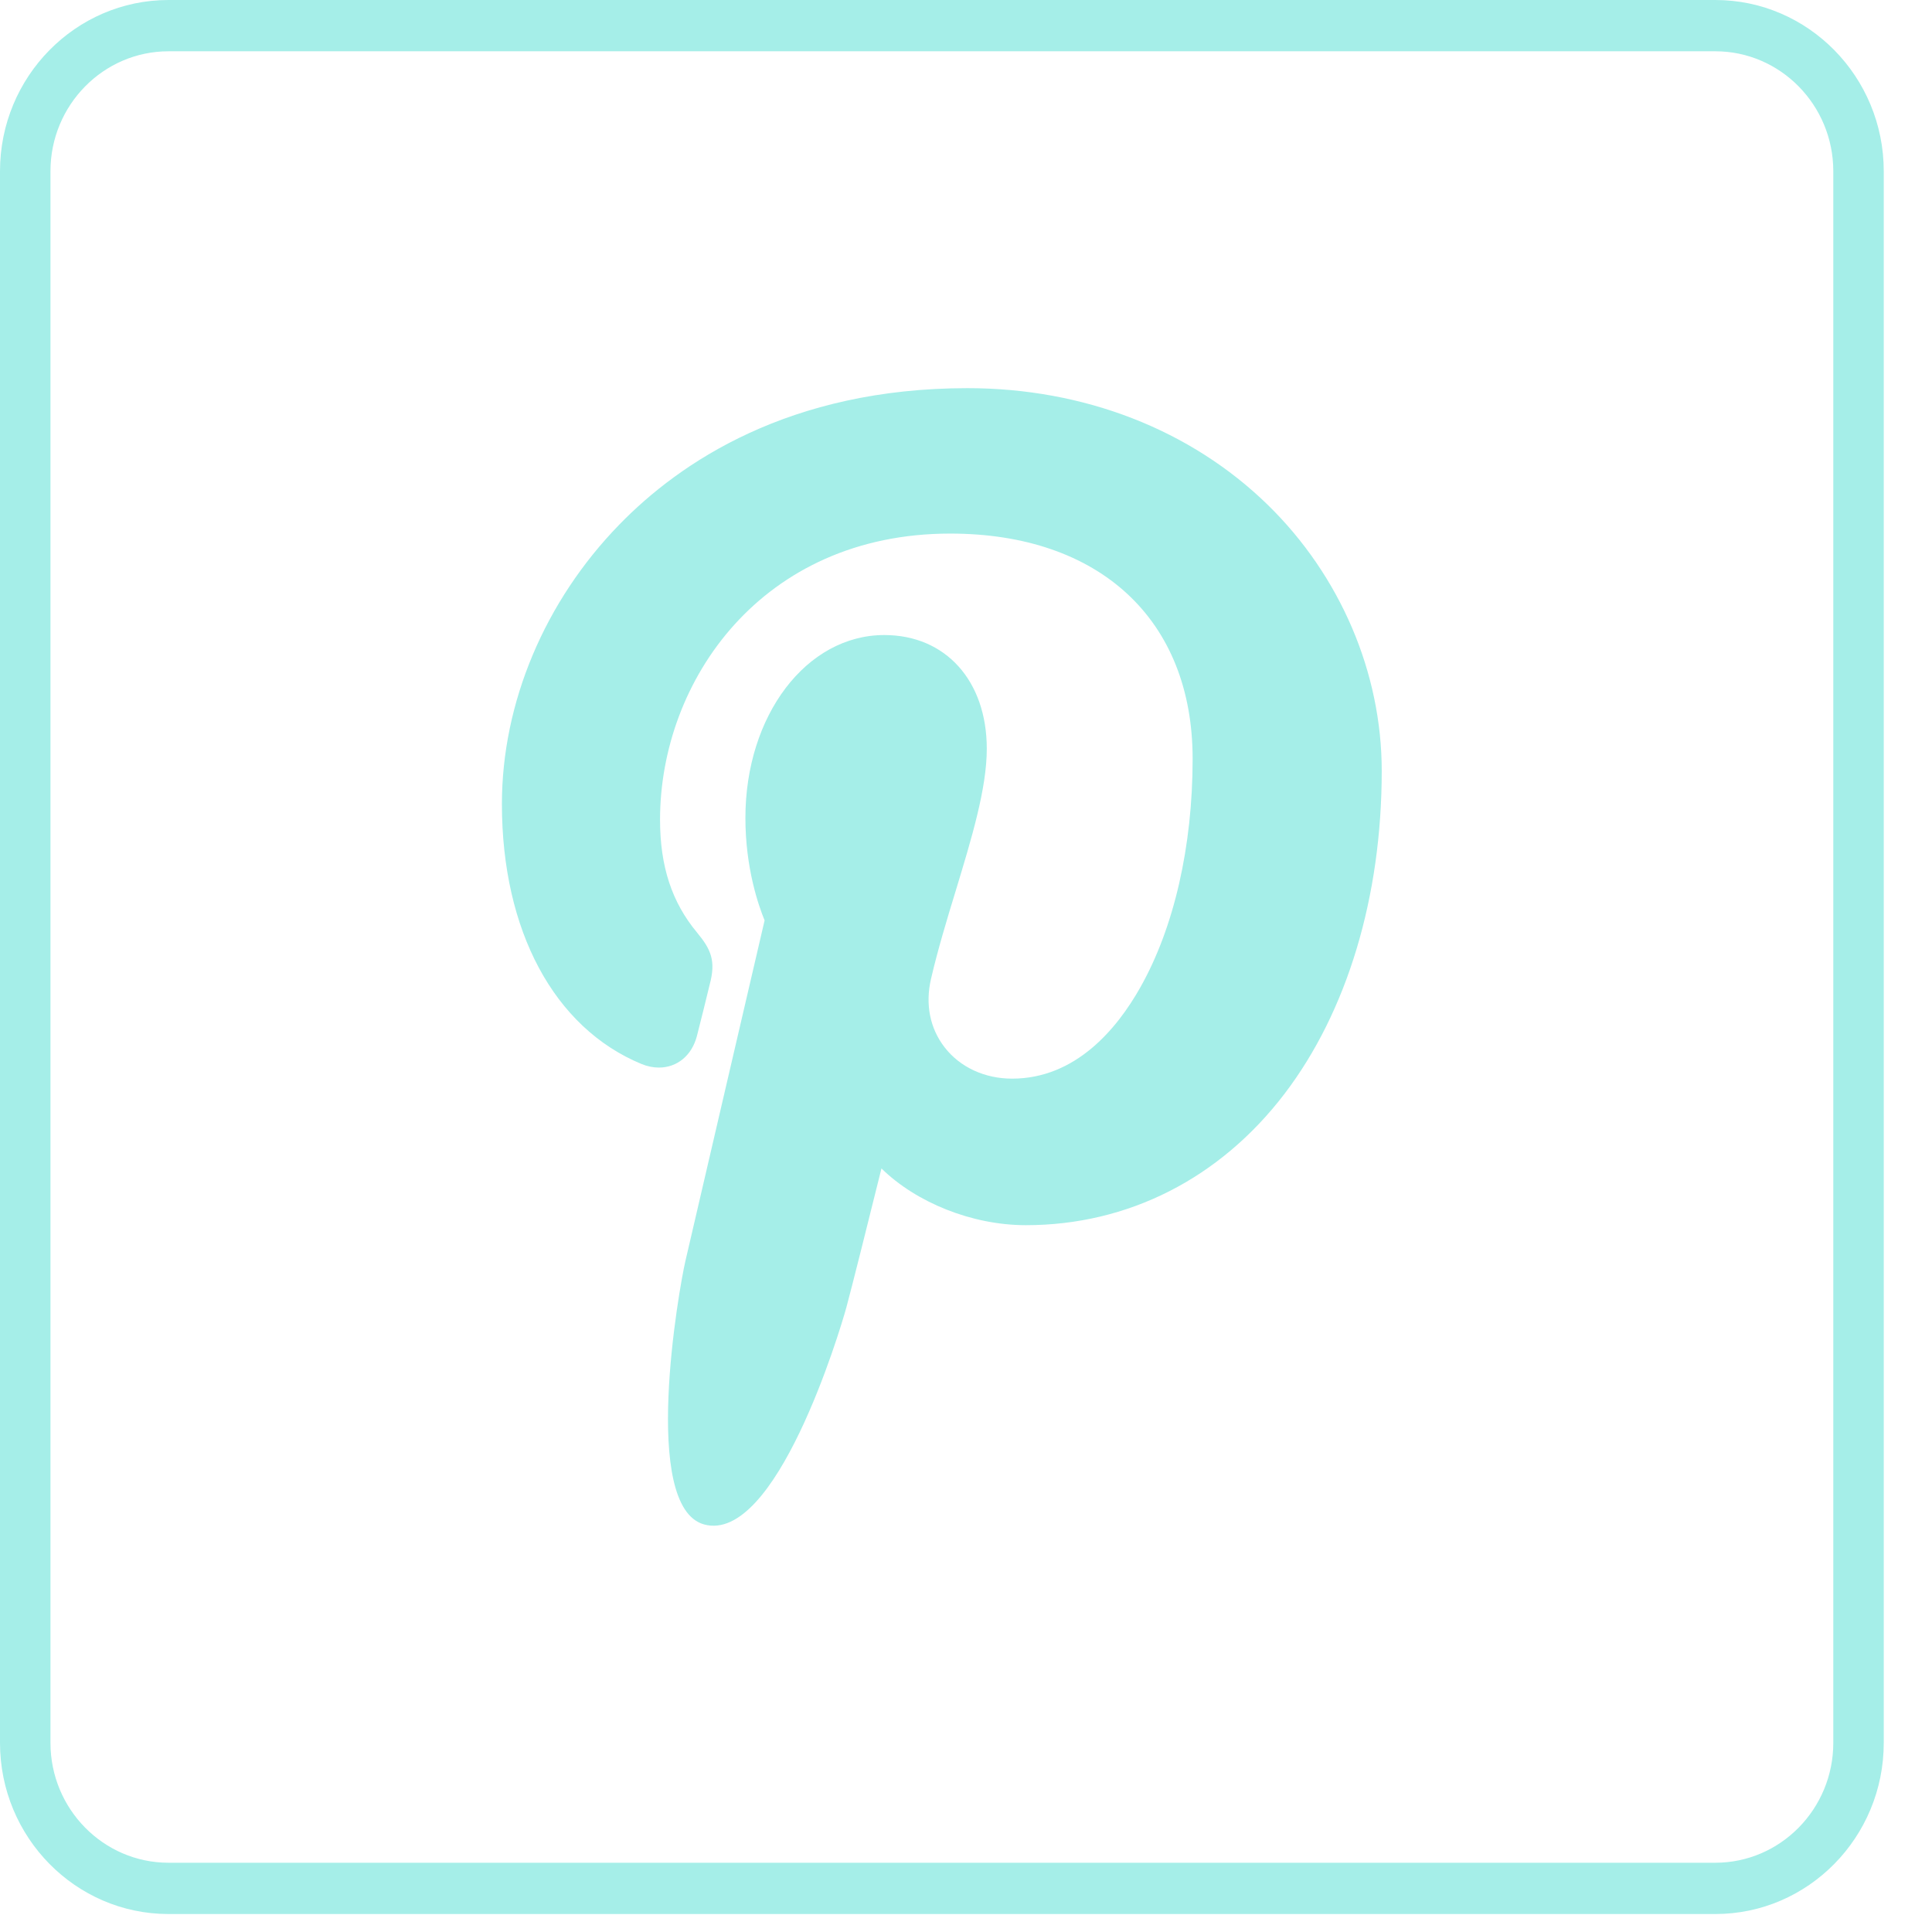 <svg width="33" height="33" viewBox="0 0 33 33" fill="none" xmlns="http://www.w3.org/2000/svg">
<path d="M29.299 32.693H2.878C1.291 32.693 0 31.382 0 29.769V2.924C0 1.312 1.291 0 2.878 0H29.299C30.886 0 32.176 1.312 32.176 2.924V29.769C32.176 31.382 30.886 32.693 29.299 32.693ZM2.878 0.876C1.767 0.876 0.862 1.795 0.862 2.924V29.769C0.862 30.899 1.767 31.817 2.878 31.817H29.299C30.41 31.817 31.314 30.899 31.314 29.769V2.924C31.314 1.795 30.41 0.876 29.299 0.876H2.878Z" fill="#A5EEE8"/>
<path d="M21.653 8.622C20.337 7.339 18.515 6.63 16.525 6.63C13.482 6.63 11.611 7.898 10.578 8.961C9.303 10.27 8.573 12.008 8.573 13.732C8.573 15.895 9.464 17.555 10.955 18.173C11.054 18.214 11.157 18.235 11.254 18.235C11.569 18.235 11.82 18.026 11.905 17.691C11.956 17.497 12.072 17.024 12.122 16.817C12.232 16.41 12.142 16.214 11.907 15.93C11.475 15.411 11.274 14.798 11.274 14.001C11.274 11.631 13.011 9.114 16.23 9.114C18.785 9.114 20.371 10.587 20.371 12.961C20.371 14.459 20.053 15.848 19.476 16.868C19.075 17.579 18.369 18.424 17.287 18.424C16.82 18.424 16.398 18.23 16.134 17.888C15.884 17.566 15.801 17.151 15.903 16.717C16.017 16.227 16.171 15.716 16.322 15.223C16.596 14.32 16.855 13.469 16.855 12.789C16.855 11.628 16.151 10.847 15.105 10.847C13.775 10.847 12.732 12.219 12.732 13.971C12.732 14.831 12.958 15.473 13.06 15.721C12.891 16.442 11.896 20.73 11.707 21.54C11.597 22.011 10.939 25.741 12.028 26.039C13.253 26.371 14.345 22.741 14.457 22.33C14.548 21.997 14.863 20.735 15.056 19.958C15.646 20.537 16.598 20.927 17.523 20.927C19.267 20.927 20.837 20.13 21.942 18.681C23.011 17.278 23.601 15.319 23.601 13.168C23.601 11.488 22.892 9.831 21.653 8.622Z" fill="#A5EEE8"/>
</svg>
